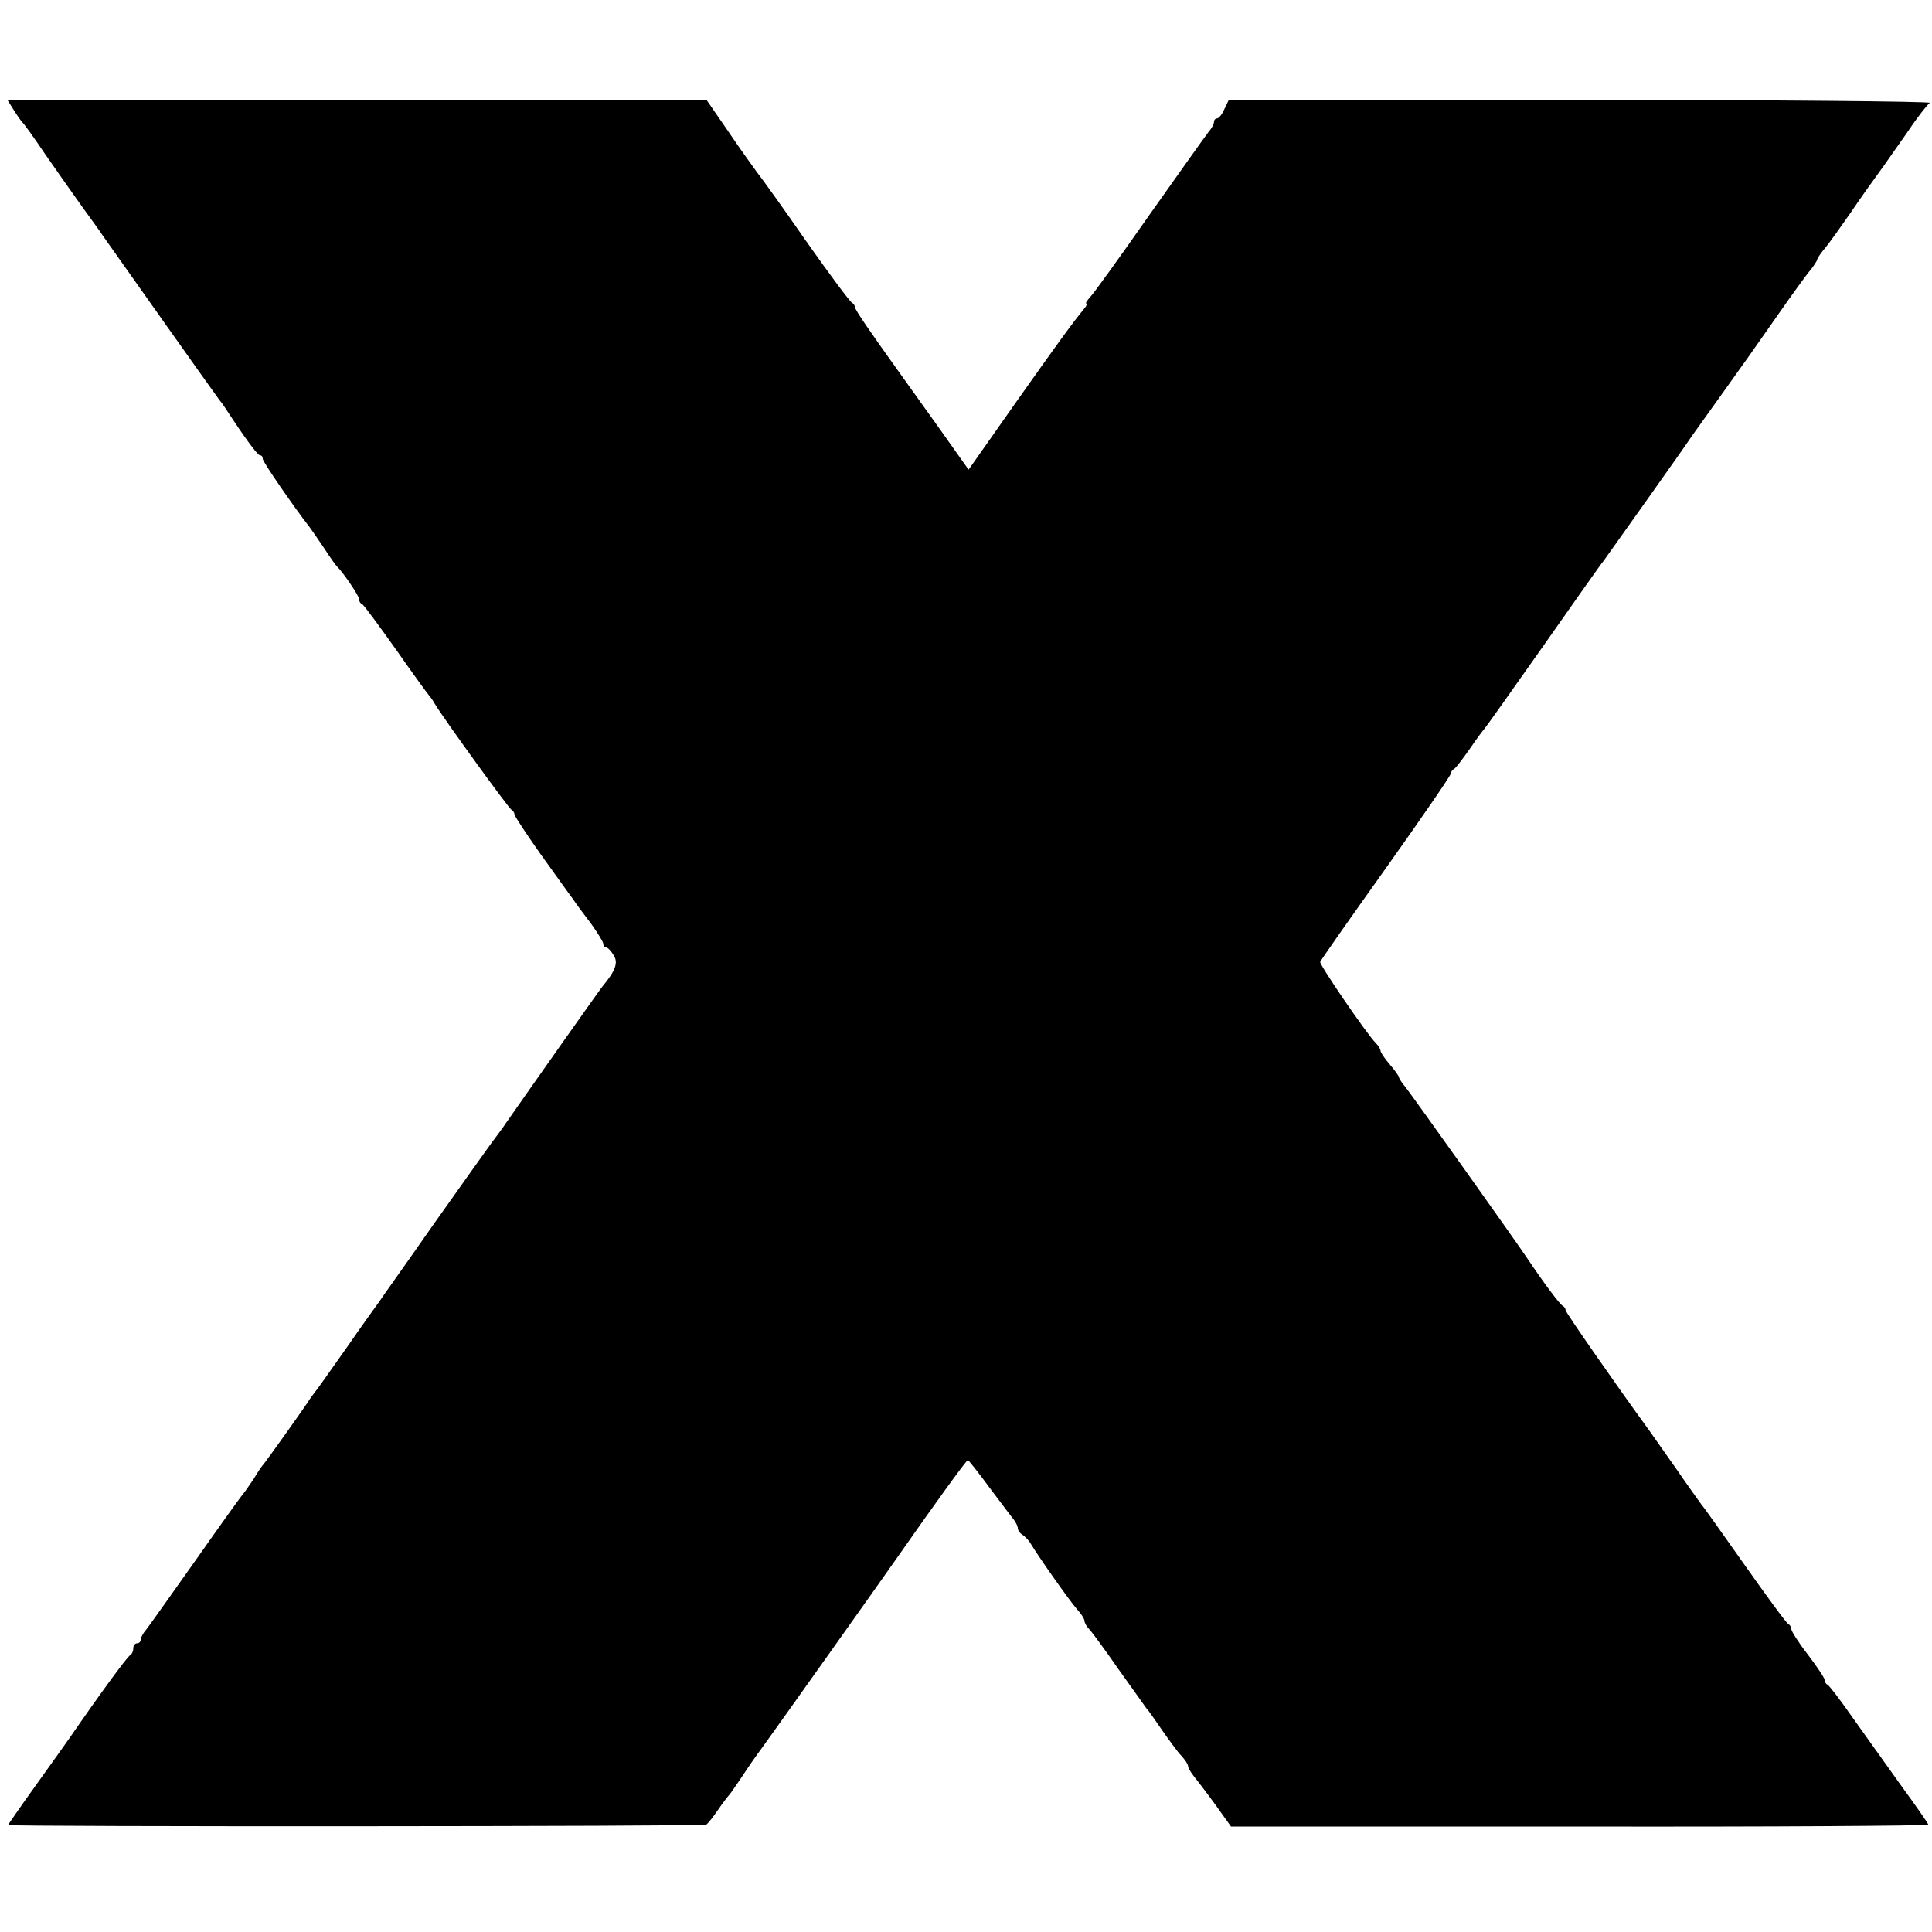 <?xml version="1.0" standalone="no"?>
<!DOCTYPE svg PUBLIC "-//W3C//DTD SVG 20010904//EN"
 "http://www.w3.org/TR/2001/REC-SVG-20010904/DTD/svg10.dtd">
<svg version="1.0" xmlns="http://www.w3.org/2000/svg"
 width="522pt" height="522pt" viewBox="0 0 522 522"
 preserveAspectRatio="xMidYMid meet">
<g transform="translate(0,522) scale(0.1,-0.1)"
fill="#000000" stroke="none">
<path d="M37 4923 c10 -16 20 -30 23 -33 4 -3 32 -42 63 -88 32 -46 77 -110
100 -142 23 -32 48 -66 55 -77 31 -44 304 -430 315 -444 7 -8 17 -23 22 -31
45 -69 81 -118 87 -118 5 0 8 -4 8 -10 0 -8 82 -127 127 -185 4 -5 21 -30 38
-55 16 -25 32 -47 35 -50 17 -16 60 -80 60 -88 0 -6 3 -12 8 -14 4 -1 45 -57
92 -123 46 -66 87 -122 90 -125 3 -3 10 -13 15 -22 24 -40 200 -283 207 -286
4 -2 8 -8 8 -12 0 -5 32 -53 70 -107 39 -54 78 -109 88 -122 9 -14 32 -44 50
-68 17 -24 32 -48 32 -53 0 -6 3 -10 8 -10 4 0 13 -9 20 -21 13 -20 5 -42 -30
-84 -7 -8 -203 -286 -260 -368 -7 -11 -25 -35 -40 -55 -15 -21 -86 -120 -158
-222 -71 -102 -137 -194 -144 -205 -8 -11 -47 -65 -85 -120 -39 -55 -76 -108
-83 -117 -7 -9 -20 -26 -28 -39 -23 -34 -108 -153 -117 -164 -5 -5 -17 -23
-27 -40 -11 -16 -23 -34 -28 -40 -5 -5 -63 -86 -129 -180 -66 -93 -126 -178
-134 -188 -8 -9 -15 -22 -15 -27 0 -6 -4 -10 -10 -10 -5 0 -10 -6 -10 -14 0
-8 -4 -16 -8 -18 -7 -2 -87 -112 -162 -221 -8 -12 -50 -70 -92 -129 -43 -60
-77 -109 -76 -109 9 -5 1880 -4 1886 1 5 3 19 21 32 40 13 19 27 37 30 40 3 3
18 25 35 50 16 25 40 59 52 75 18 24 329 462 373 525 90 129 181 255 185 255
2 0 29 -34 59 -75 31 -41 60 -80 66 -87 5 -7 10 -17 10 -22 0 -6 6 -14 13 -18
6 -4 17 -15 22 -24 26 -43 108 -158 125 -177 11 -12 20 -26 20 -31 0 -5 6 -16
13 -23 7 -7 43 -56 79 -108 37 -52 71 -99 75 -105 5 -5 24 -32 43 -60 19 -27
42 -59 52 -69 10 -11 18 -23 18 -28 0 -4 7 -16 14 -25 8 -10 35 -45 59 -78
l43 -60 942 0 c518 -1 942 2 942 5 0 3 -35 53 -78 112 -42 59 -102 143 -132
185 -30 43 -58 79 -62 81 -5 2 -8 8 -8 13 0 5 -20 35 -45 68 -25 32 -45 64
-45 69 0 6 -4 12 -8 14 -5 2 -57 73 -117 158 -60 85 -113 160 -118 165 -4 6
-35 48 -67 95 -33 47 -66 94 -74 105 -88 121 -226 319 -226 325 0 5 -4 10 -8
12 -7 3 -52 63 -92 123 -31 47 -316 447 -332 467 -10 12 -18 24 -18 27 0 3
-11 19 -25 35 -14 16 -25 33 -25 37 0 4 -6 14 -13 21 -24 24 -152 211 -150
219 1 4 81 118 178 254 96 135 175 250 175 255 0 4 4 10 8 12 4 1 23 26 42 53
19 28 37 52 40 55 3 3 75 104 160 225 85 121 158 225 163 230 7 10 214 300
239 338 7 10 45 63 83 116 39 54 104 146 145 205 41 59 83 117 93 128 9 12 17
24 17 27 0 3 10 18 23 33 12 15 42 57 67 93 25 37 59 85 76 108 17 23 52 74
79 112 26 39 53 73 59 77 6 4 -418 8 -942 8 l-952 0 -12 -25 c-6 -14 -15 -25
-20 -25 -4 0 -8 -4 -8 -10 0 -5 -7 -18 -15 -27 -8 -10 -79 -110 -159 -223 -79
-113 -151 -213 -160 -222 -9 -10 -14 -18 -11 -18 3 0 1 -6 -4 -12 -33 -40 -70
-91 -186 -255 l-128 -182 -83 117 c-46 64 -90 126 -98 137 -84 117 -126 178
-126 185 0 4 -4 10 -8 12 -5 2 -61 77 -125 168 -63 91 -123 174 -132 185 -8
11 -43 59 -76 108 l-60 87 -945 0 -944 0 17 -27z"/>
</g>
</svg>

